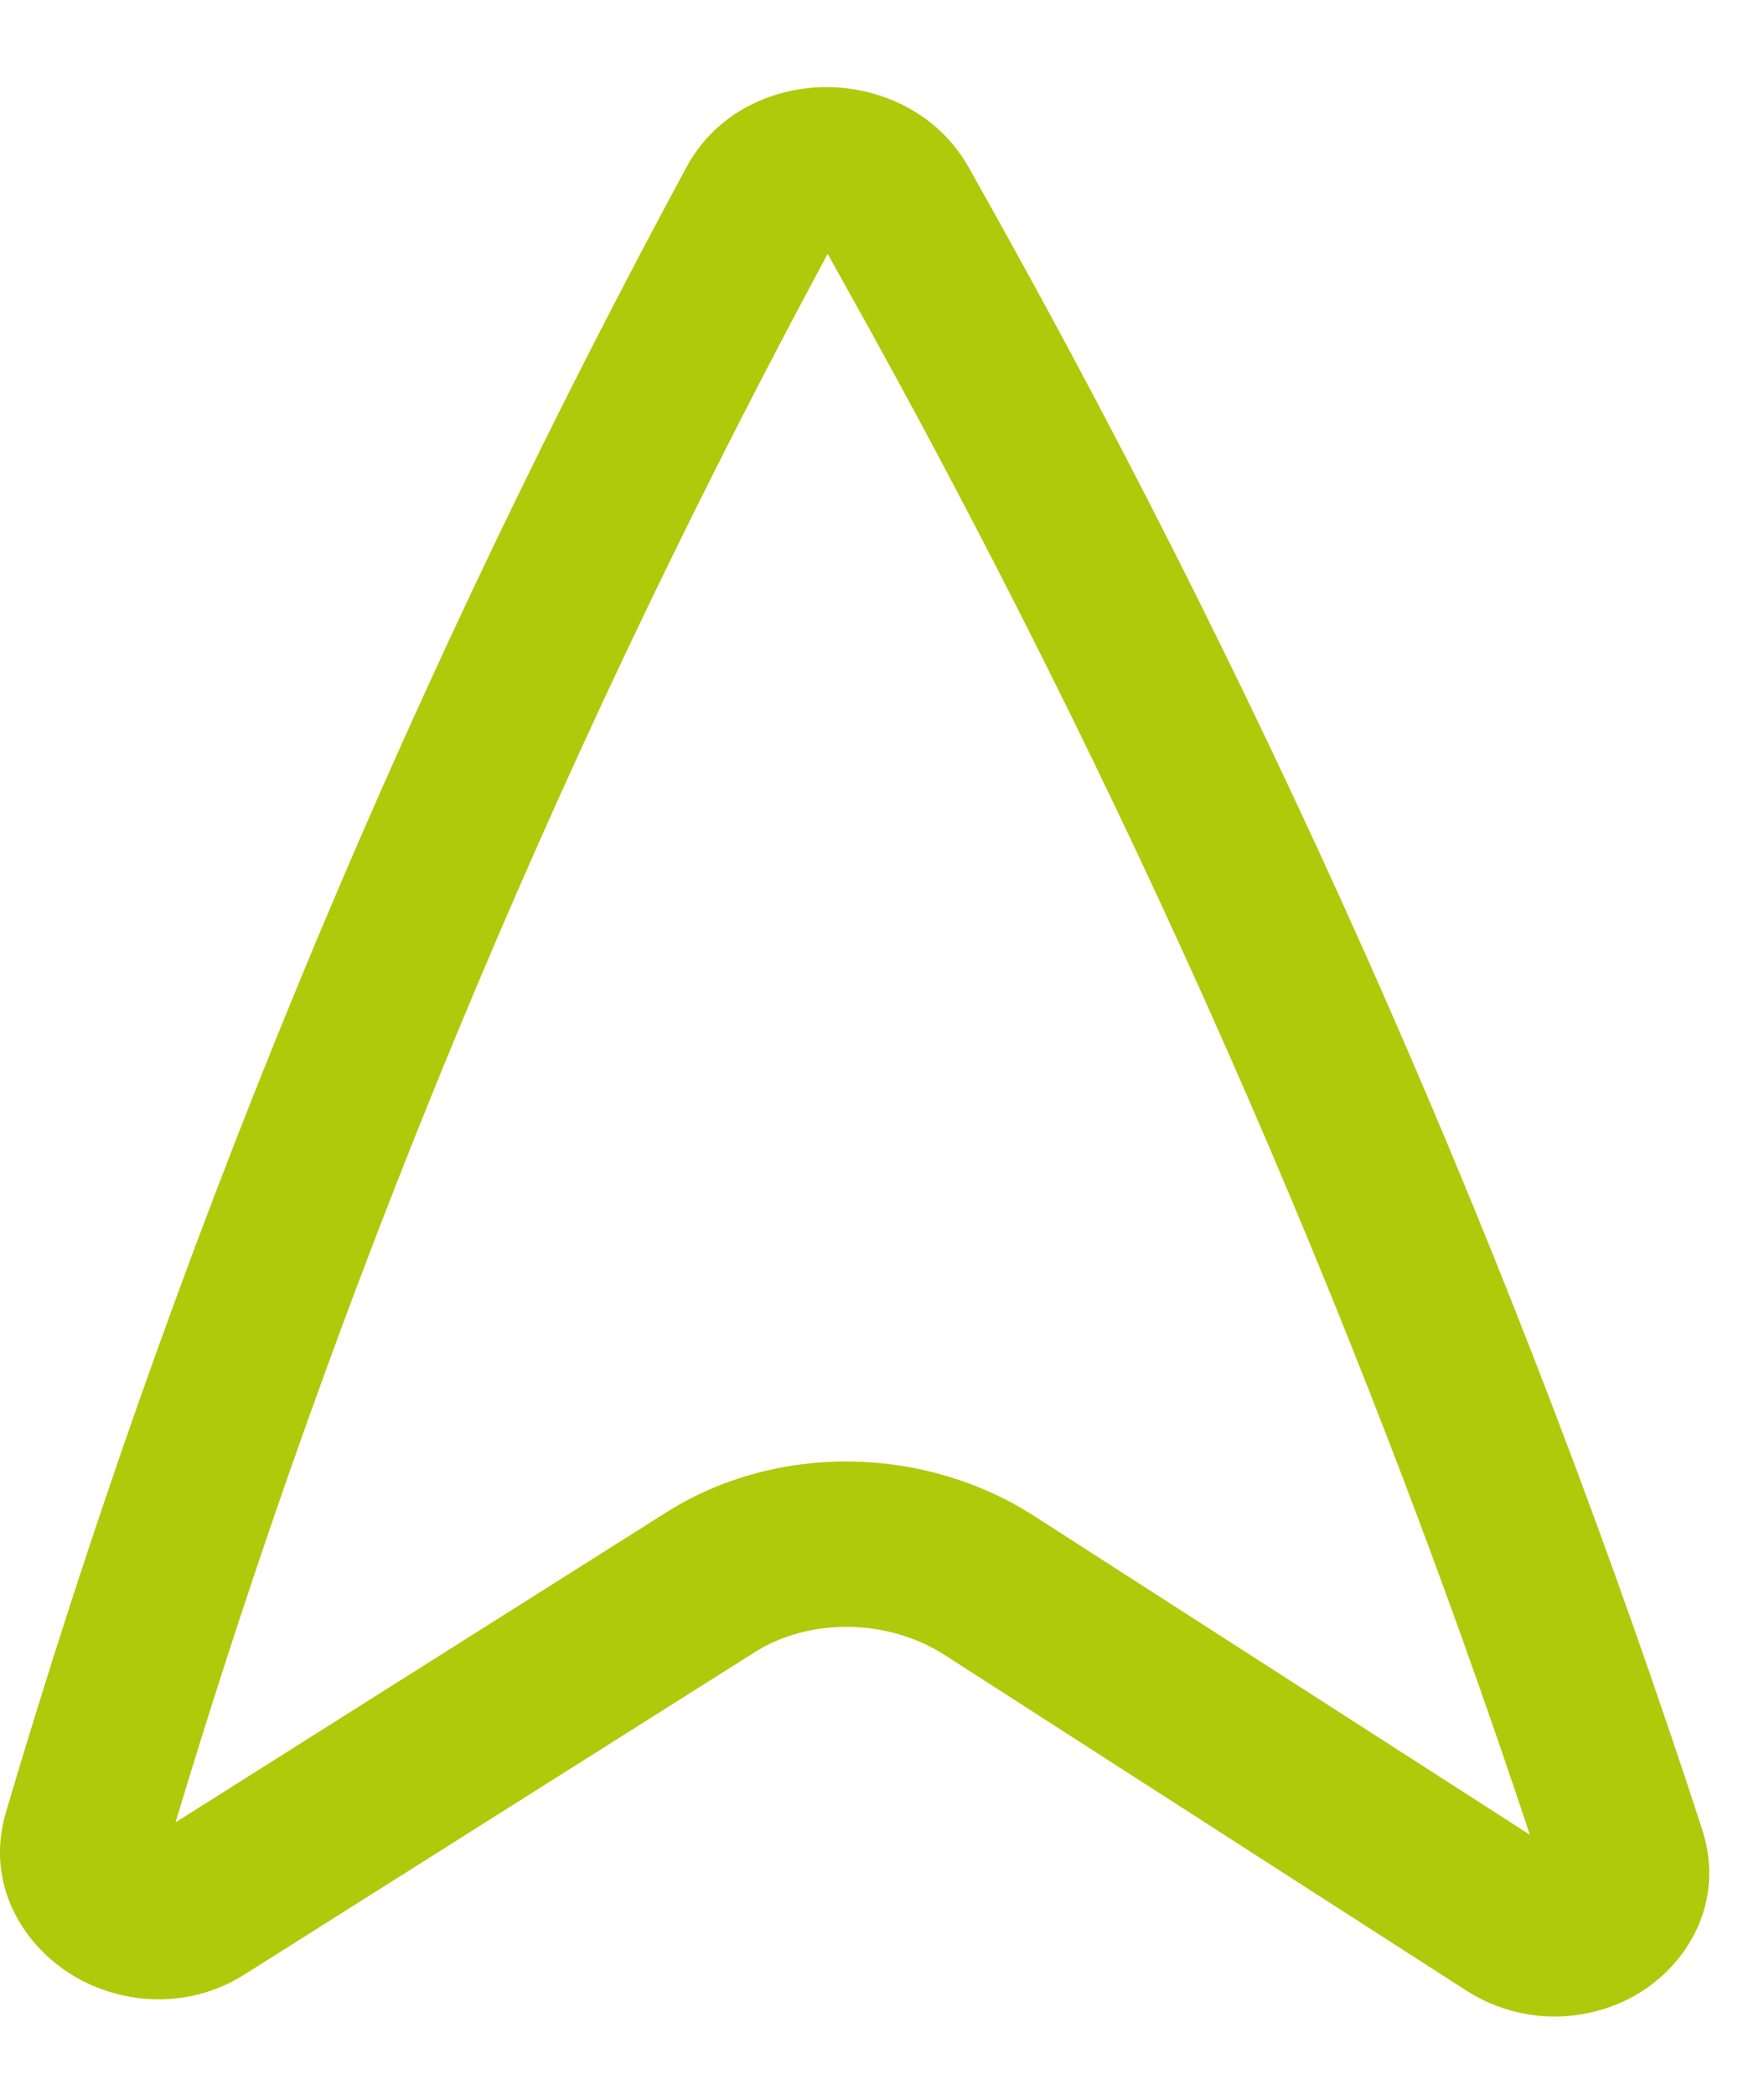 <?xml version="1.0" encoding="UTF-8"?> <svg xmlns="http://www.w3.org/2000/svg" width="16" height="19" viewBox="0 0 16 19" fill="none"><path fill-rule="evenodd" clip-rule="evenodd" d="M7.514 0.79C7.973 0.795 8.504 1.012 8.79 1.524L8.964 1.835C11.622 6.585 13.789 11.523 15.438 16.589C15.656 17.258 15.297 17.825 14.849 18.088C14.41 18.346 13.807 18.38 13.296 18.052L8.569 15.011C8.046 14.675 7.337 14.675 6.848 14.984L2.217 17.909C1.695 18.238 1.089 18.175 0.664 17.919C0.236 17.663 -0.145 17.111 0.054 16.436C1.541 11.407 3.551 6.518 6.059 1.828L6.224 1.521C6.508 0.99 7.056 0.784 7.514 0.79ZM7.507 2.303L7.382 2.536C4.977 7.033 3.04 11.716 1.592 16.529L6.047 13.715C7.046 13.085 8.384 13.109 9.38 13.75L13.876 16.641C12.276 11.815 10.194 7.106 7.655 2.568L7.507 2.303Z" fill="#AFCA0B"></path></svg> 